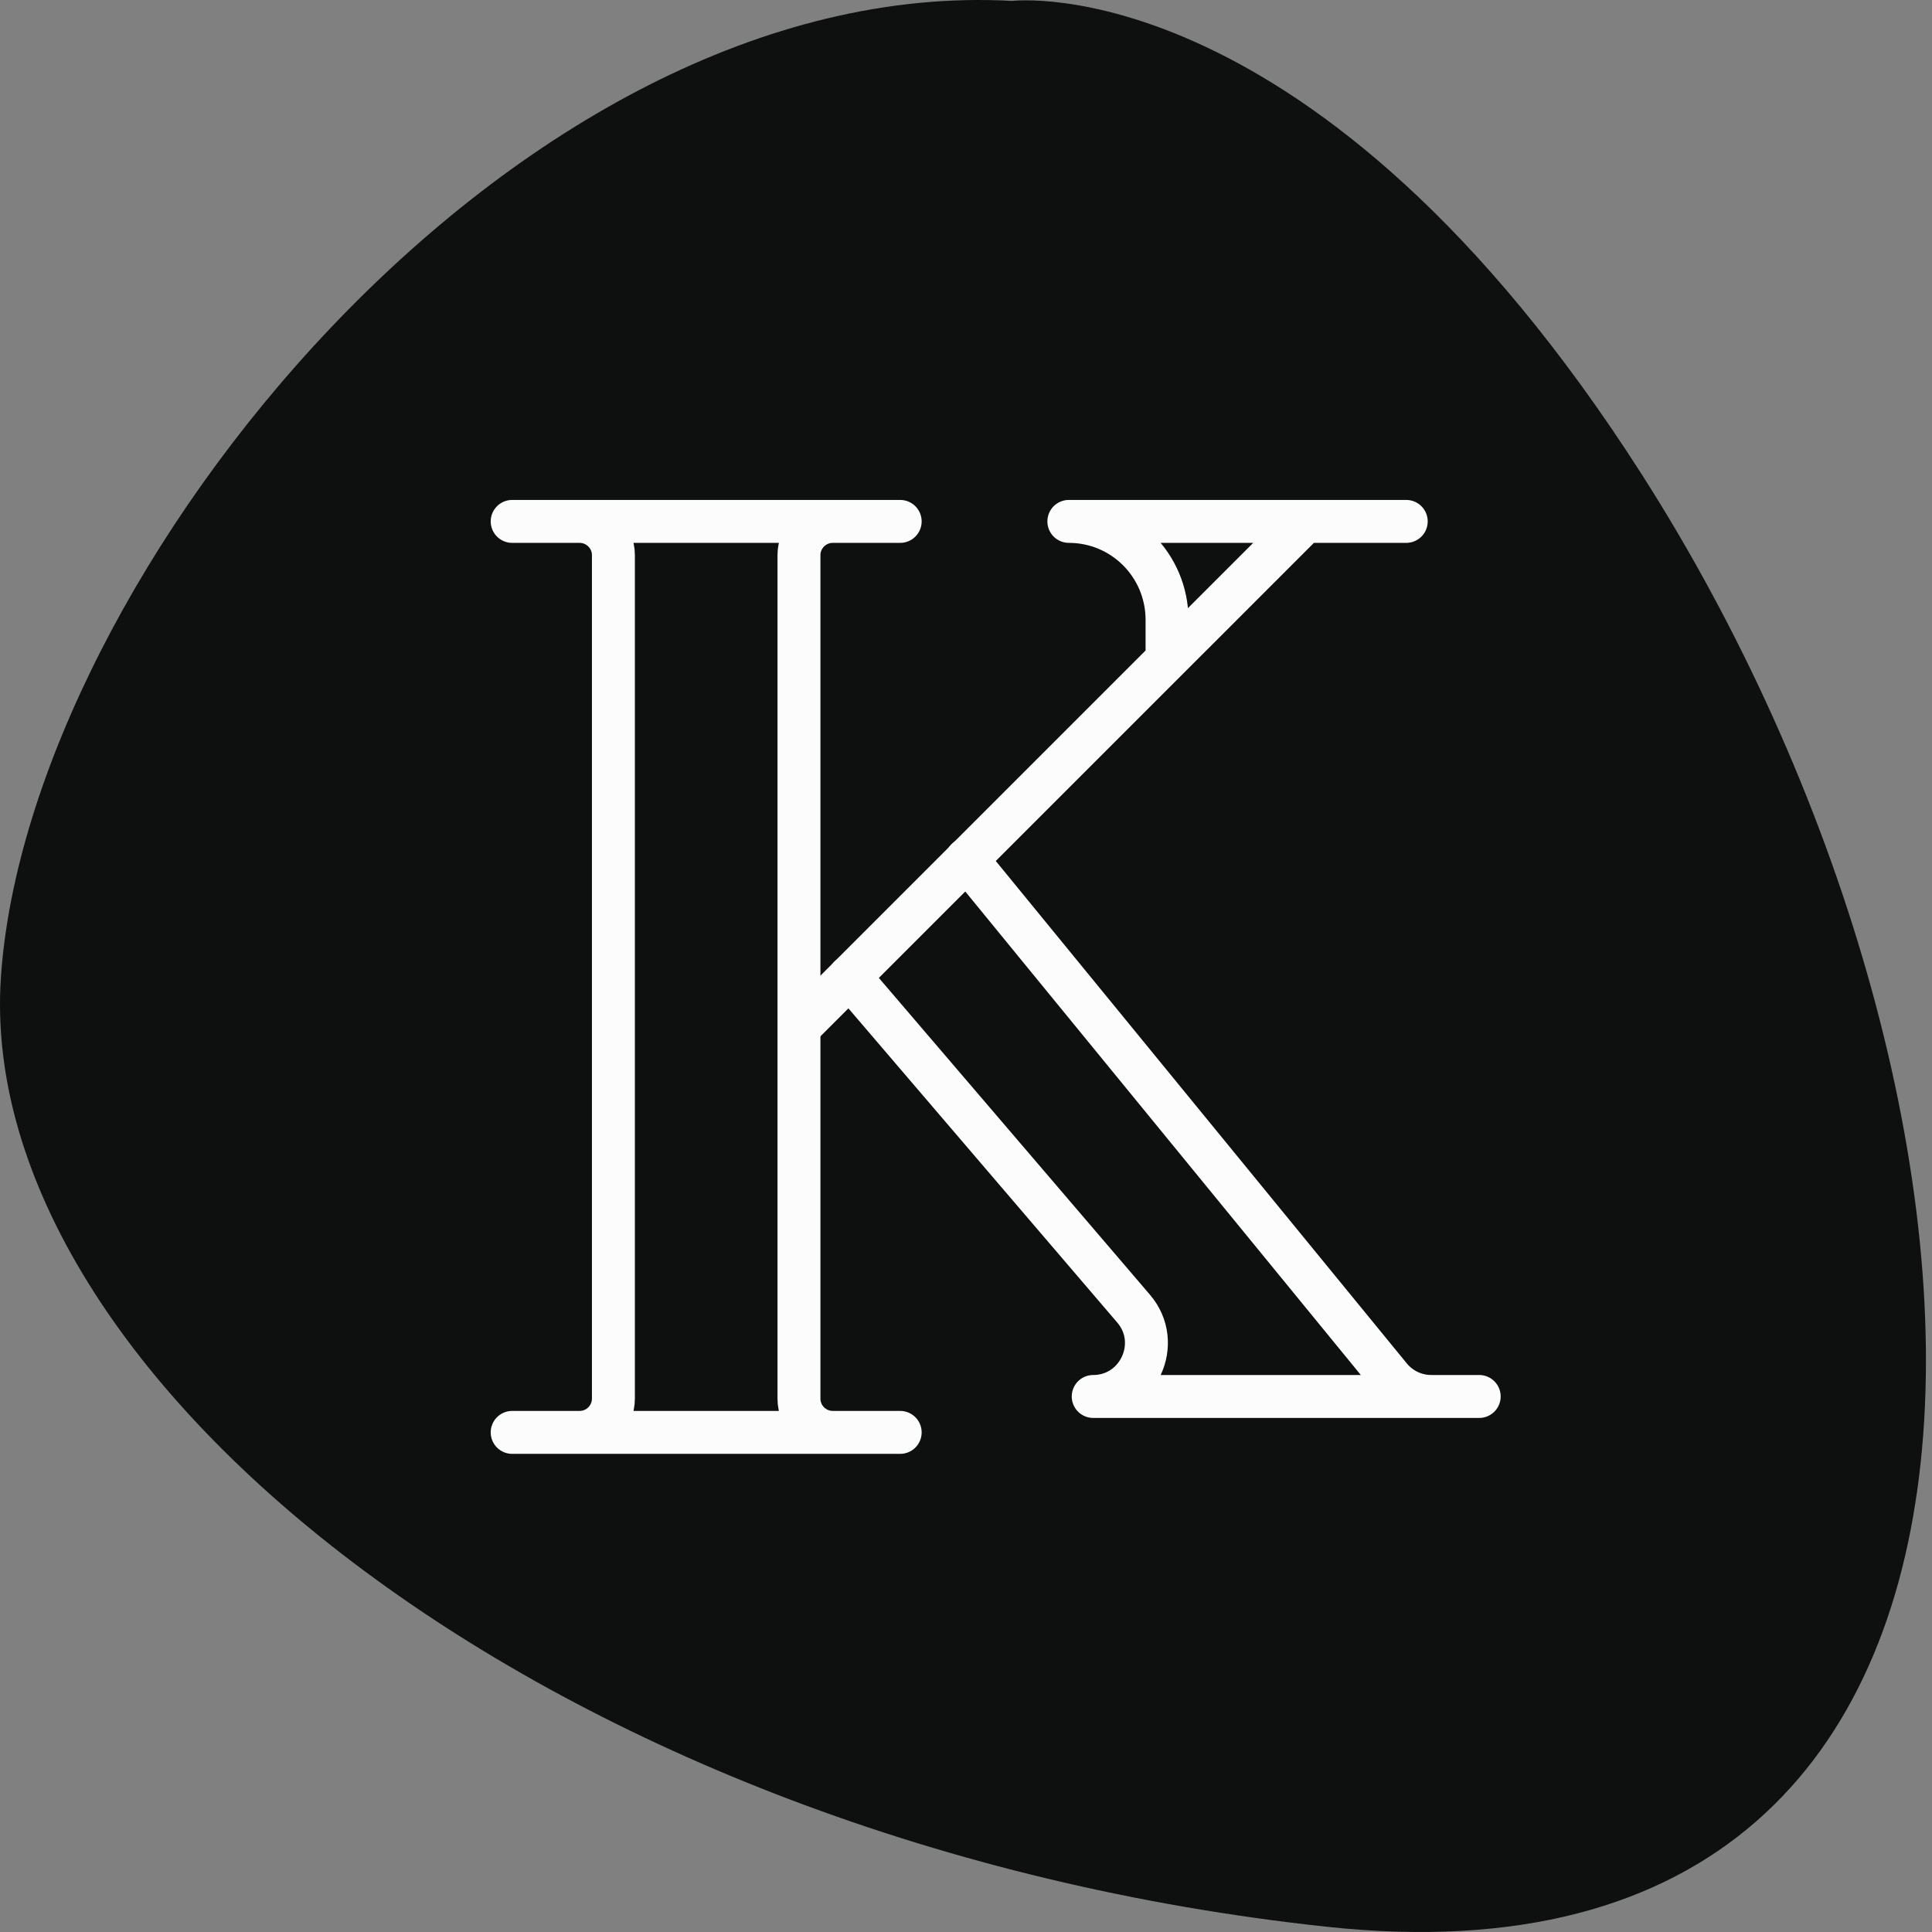 <svg width="90" height="90" viewBox="0 0 90 90" fill="none" xmlns="http://www.w3.org/2000/svg">
<rect x="0" y="0" width="90" height="90" fill="#808080" stroke="none"/>
<path d="M47.149 0.043C47.149 0.043 61.279 -1.67 76.477 22.094C94.819 50.778 97.68 93.608 61.813 89.757C25.946 85.907 -1.245 64.201 0.044 45.497C1.333 26.794 24.013 -1.246 47.149 0.043Z" fill="#0E0F0F"/>
<path d="M41.934 24.289H38.791C37.926 24.289 37.219 24.996 37.219 25.861V65.154C37.219 66.019 37.926 66.726 38.791 66.726H41.934H23.859H27.003C27.867 66.726 28.575 66.019 28.575 65.154V25.861C28.575 24.996 27.867 24.289 27.003 24.289H23.859H41.934Z" stroke="#FCFCFC" stroke-width="2" stroke-linecap="round" stroke-linejoin="round"/>
<path d="M37.516 47.566L54.38 30.702L60.793 24.289H65.508H49.791C52.306 24.289 54.349 26.317 54.365 28.847V30.702" stroke="#FCFCFC" stroke-width="2" stroke-linecap="round" stroke-linejoin="round"/>
<path d="M45.032 40.031L64.757 64.142C65.229 64.723 65.936 65.053 66.675 65.053H68.907H50.926C53.032 65.053 54.179 62.57 52.812 60.967L39.578 45.501" stroke="#FCFCFC" stroke-width="2" stroke-linecap="round" stroke-linejoin="round"/>
</svg>
